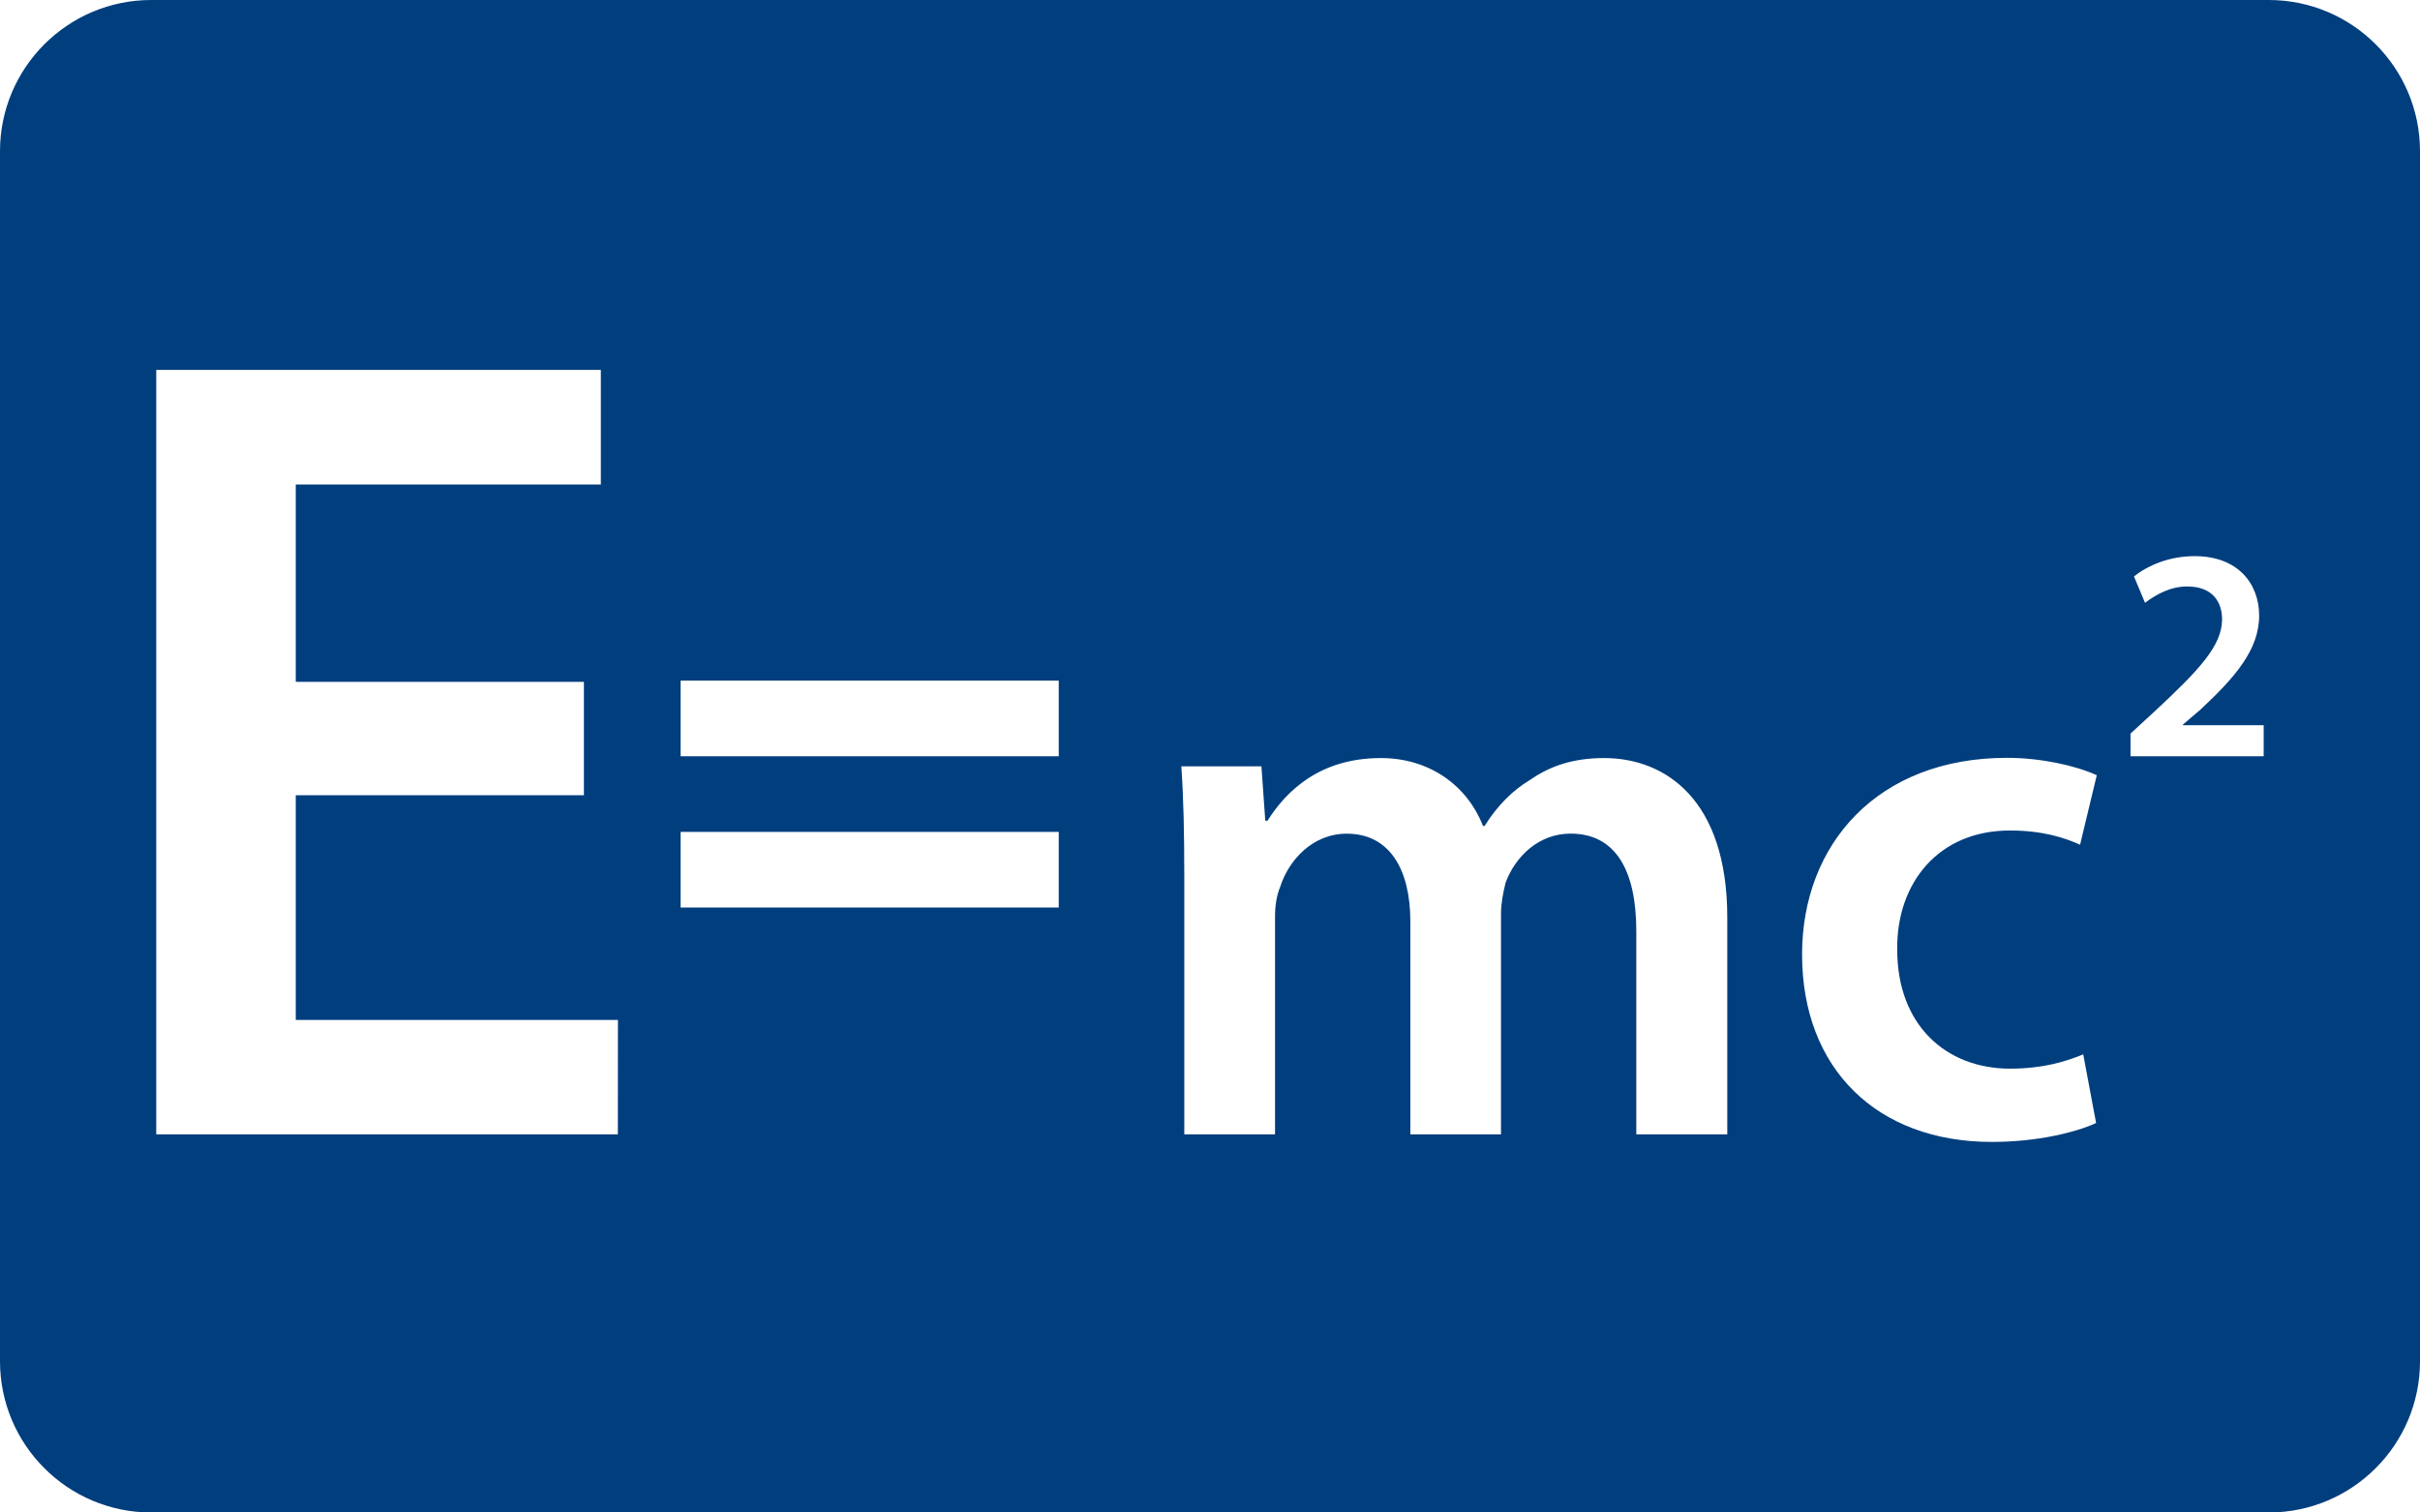 




























<!DOCTYPE svg PUBLIC "-//W3C//DTD SVG 1.1//EN" "http://www.w3.org/Graphics/SVG/1.1/DTD/svg11.dtd">
<!-- Generator: Adobe Illustrator 16.0.0, SVG Export Plug-In . SVG Version: 6.00 Build 0)  --><svg xmlns="http://www.w3.org/2000/svg" xmlns:xlink="http://www.w3.org/1999/xlink" version="1.1" id="Layer_1" x="0px" y="0px" width="32px" height="20px" viewBox="0 0 32 20" style="enable-background:new 0 0 32 20;" xml:space="preserve">
<g id="einstein-theory" style="fill:#003e7e">
	<path d="M30,0H2C0.896,0,0,0.896,0,2v16c0,1.104,0.896,2,2,2h28c1.104,0,2-0.896,2-2V2C32,0.896,31.104,0,30,0z M8.17,15H2.066   V4.891h5.879v1.516H3.911v2.609h3.81v1.5h-3.81v2.971h4.26L8.17,15L8.17,15z M14,12H9v-1h5V12z M14,10H9V9h5V10z M22.836,15h-1.199   v-2.688c0-0.811-0.279-1.289-0.869-1.289c-0.42,0-0.729,0.3-0.859,0.648c-0.03,0.12-0.061,0.271-0.061,0.41V15h-1.199v-2.818   c0-0.68-0.271-1.158-0.84-1.158c-0.459,0-0.77,0.358-0.879,0.698c-0.051,0.12-0.07,0.261-0.07,0.399V15H15.66v-3.418   c0-0.561-0.01-1.029-0.039-1.449h1.059l0.051,0.72h0.029c0.24-0.38,0.68-0.829,1.499-0.829c0.64,0,1.14,0.359,1.351,0.898h0.021   c0.169-0.27,0.369-0.47,0.601-0.609c0.27-0.188,0.578-0.289,0.979-0.289c0.811,0,1.629,0.55,1.629,2.108V15H22.836z M26.578,14.131   c0.43,0,0.729-0.09,0.969-0.189l0.17,0.908c-0.26,0.12-0.77,0.25-1.379,0.25c-1.52,0-2.509-0.969-2.509-2.479   c0-1.459,1-2.6,2.709-2.6c0.448,0,0.909,0.102,1.188,0.23l-0.221,0.919c-0.199-0.09-0.488-0.188-0.929-0.188   c-0.938,0-1.5,0.688-1.489,1.578C25.089,13.561,25.738,14.131,26.578,14.131z M29.936,10h-1.764V9.7l0.309-0.284   c0.611-0.567,0.898-0.879,0.902-1.223c0-0.232-0.123-0.438-0.463-0.438c-0.229,0-0.424,0.116-0.556,0.216l-0.146-0.348   c0.188-0.151,0.473-0.269,0.801-0.269c0.574,0,0.854,0.364,0.854,0.787c0,0.456-0.328,0.824-0.778,1.244l-0.229,0.195V9.59h1.067   V10H29.936z"></path>
</g>
<g id="Layer_1_1_" style="fill:#003e7e">
</g>
</svg>
